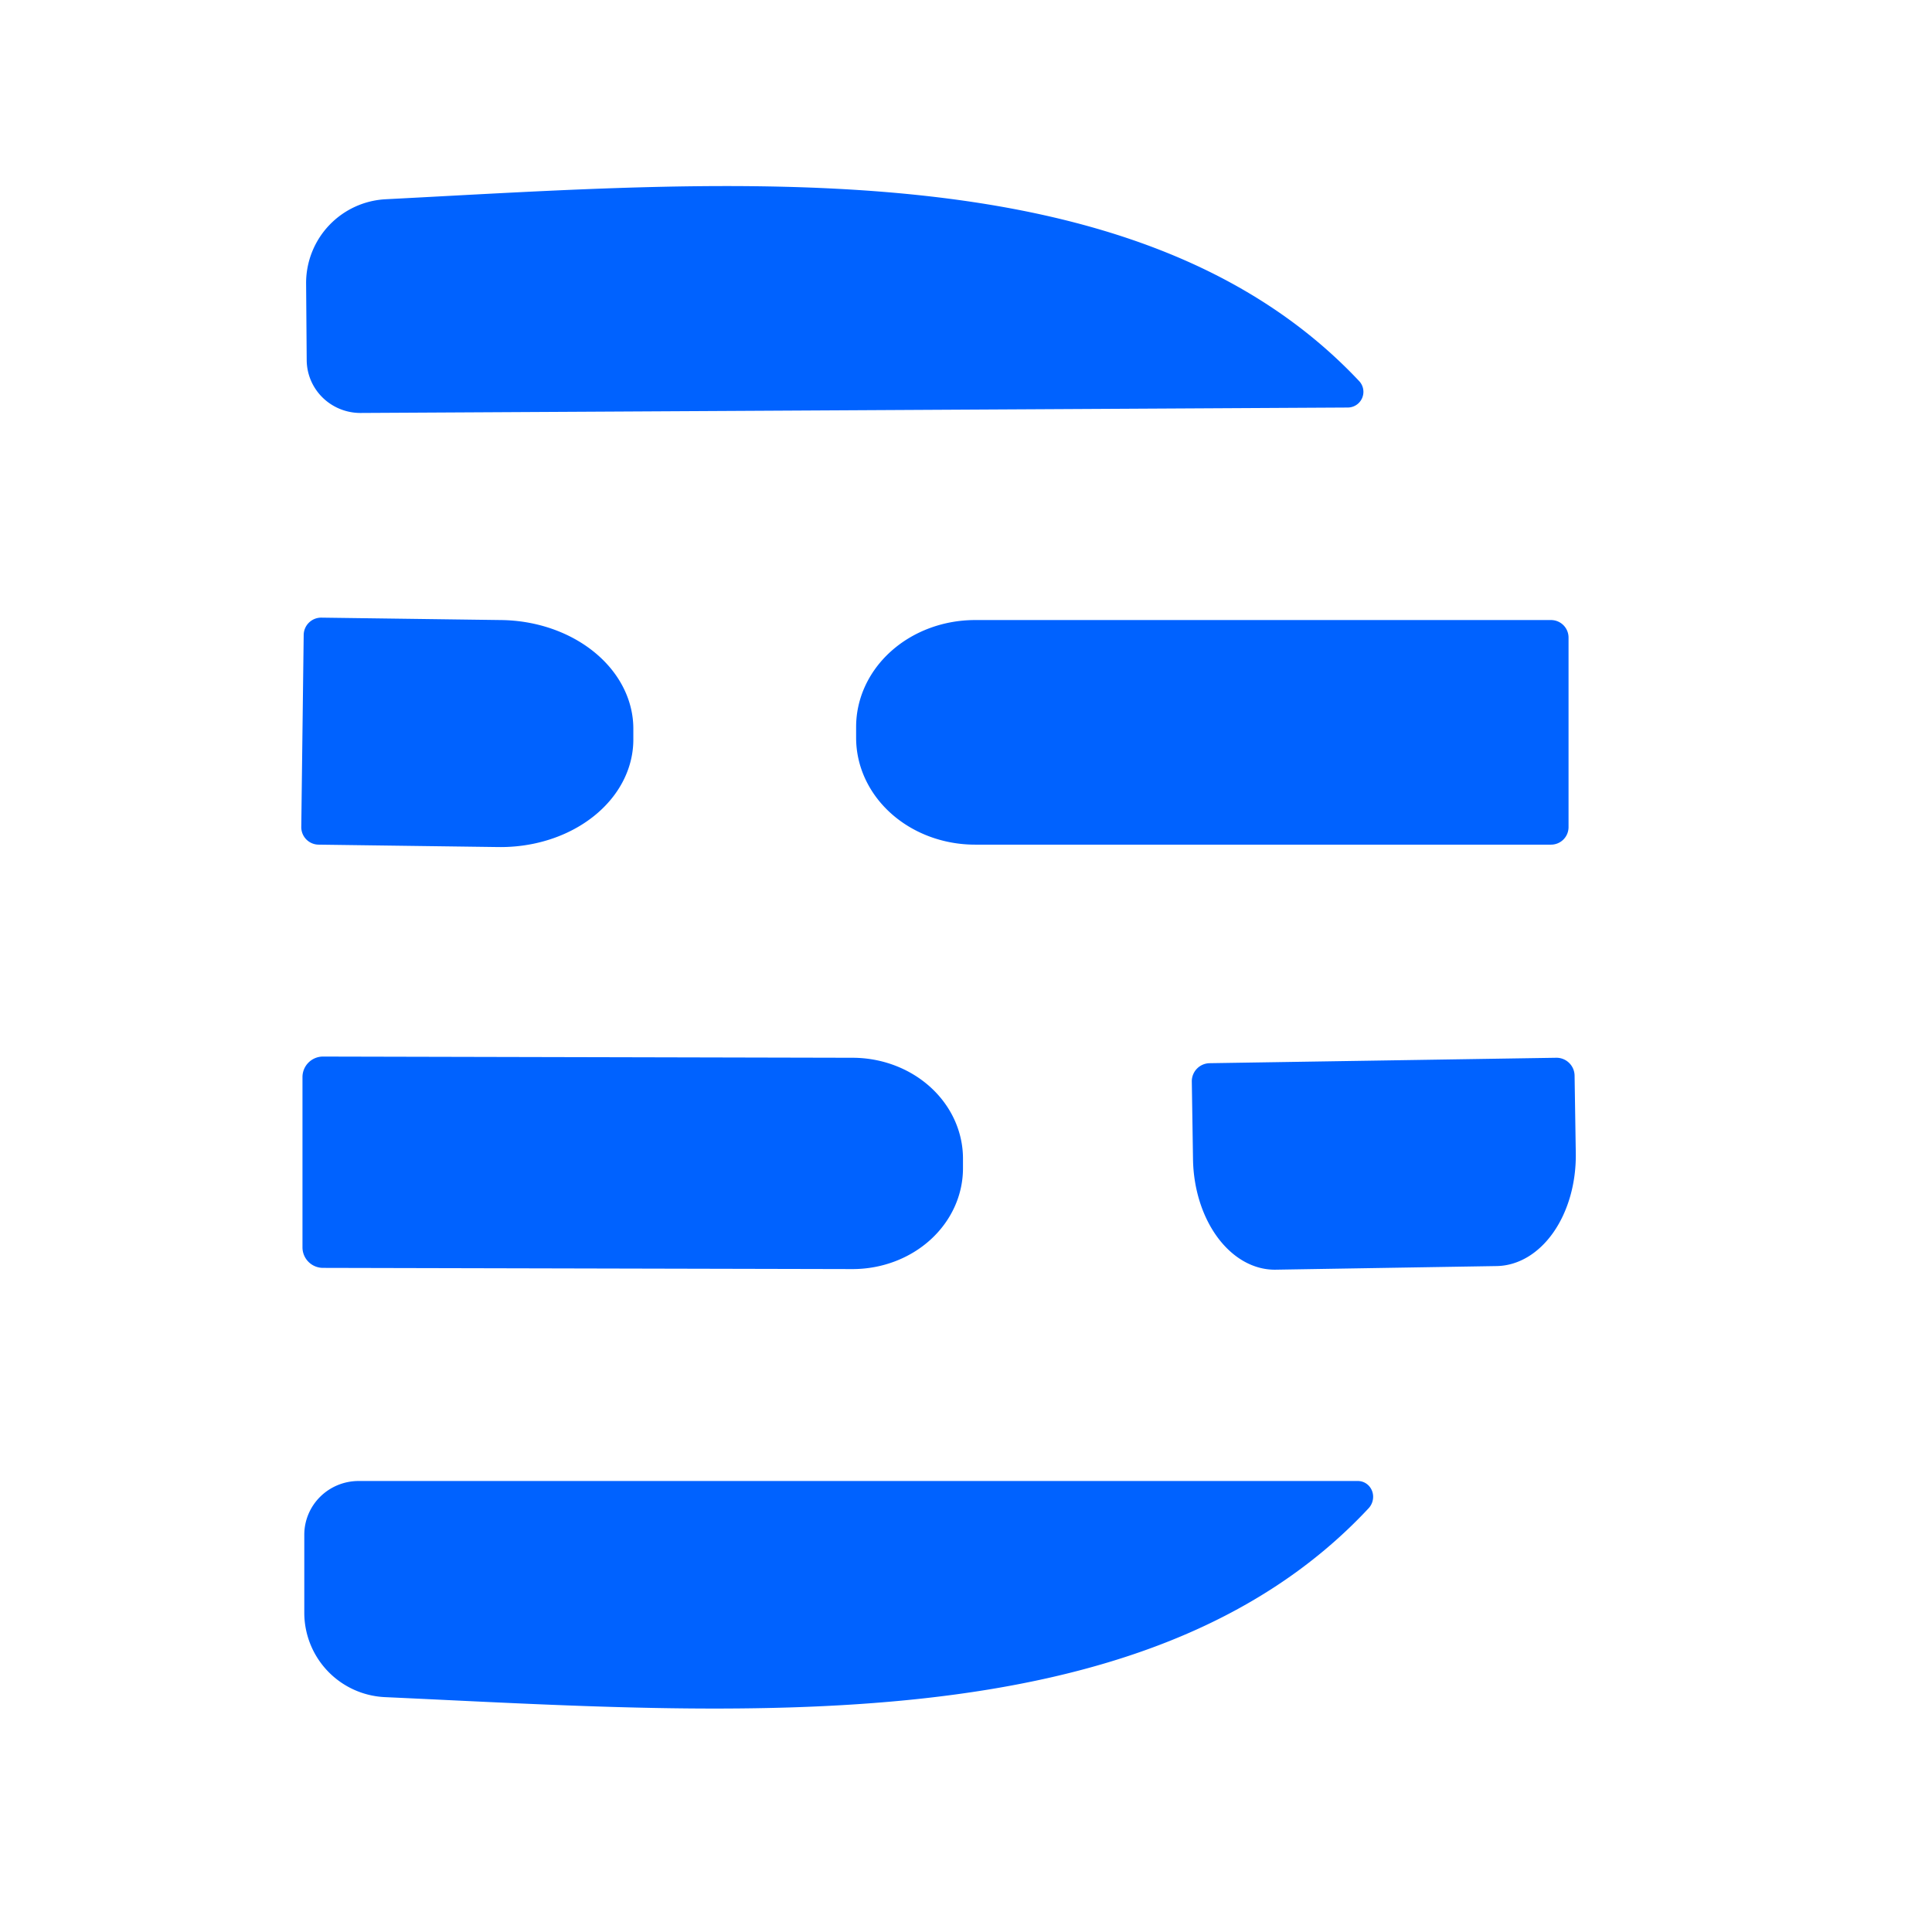 <?xml version="1.0" encoding="UTF-8" standalone="no"?>
<!DOCTYPE svg PUBLIC "-//W3C//DTD SVG 1.1//EN" "http://www.w3.org/Graphics/SVG/1.1/DTD/svg11.dtd">
<svg xmlns="http://www.w3.org/2000/svg" version="1.1" viewBox="0.00 0.00 32.00 32.00">
<path fill="#0062ff" d="
  M 22.32 6.75
  L 5.97 6.84
  A 0.89 0.88 -0.3 0 1 5.08 5.97
  L 5.07 4.69
  A 1.39 1.39 0.0 0 1 6.39 3.30
  C 12.06 3.01 18.83 2.40 22.51 6.31
  A 0.26 0.26 0.0 0 1 22.32 6.75
  Z"
/>
<path fill="#0062ff" d="
  M 5.03 10.52
  A 0.29 0.29 0.0 0 1 5.32 10.23
  L 8.30 10.27
  A 2.21 1.79 0.7 0 1 10.49 12.08
  L 10.49 12.26
  A 2.21 1.79 0.7 0 1 8.26 14.03
  L 5.28 13.99
  A 0.29 0.29 0.0 0 1 4.99 13.70
  L 5.03 10.52
  Z"
/>
<path fill="#0062ff" d="
  M 25.98 13.70
  A 0.29 0.29 0.0 0 1 25.69 13.99
  L 16.15 13.99
  A 1.97 1.77 -0.0 0 1 14.18 12.22
  L 14.18 12.04
  A 1.97 1.77 0.0 0 1 16.15 10.27
  L 25.69 10.27
  A 0.29 0.29 0.0 0 1 25.98 10.56
  L 25.98 13.70
  Z"
/>
<path fill="#0062ff" d="
  M 5.01 17.84
  A 0.34 0.34 0.0 0 1 5.35 17.50
  L 14.12 17.52
  A 1.83 1.67 0.1 0 1 15.95 19.19
  L 15.95 19.35
  A 1.83 1.67 0.1 0 1 14.12 21.02
  L 5.35 21.00
  A 0.34 0.34 0.0 0 1 5.01 20.66
  L 5.01 17.84
  Z"
/>
<path fill="#0062ff" d="
  M 25.77 17.52
  A 0.30 0.30 0.0 0 1 26.08 17.81
  L 26.10 19.10
  A 1.85 1.34 89.1 0 1 24.79 20.97
  L 21.13 21.03
  A 1.85 1.34 89.1 0 1 19.76 19.20
  L 19.74 17.91
  A 0.30 0.30 0.0 0 1 20.03 17.61
  L 25.77 17.52
  Z"
/>
<path fill="#0062ff" d="
  M 22.67 24.98
  C 18.97 28.95 12.12 28.37 6.38 28.11
  A 1.40 1.40 0.0 0 1 5.04 26.71
  L 5.04 25.42
  A 0.90 0.89 0.0 0 1 5.94 24.53
  L 22.48 24.53
  A 0.27 0.26 -68.0 0 1 22.67 24.98
  Z"
/>
</svg>
